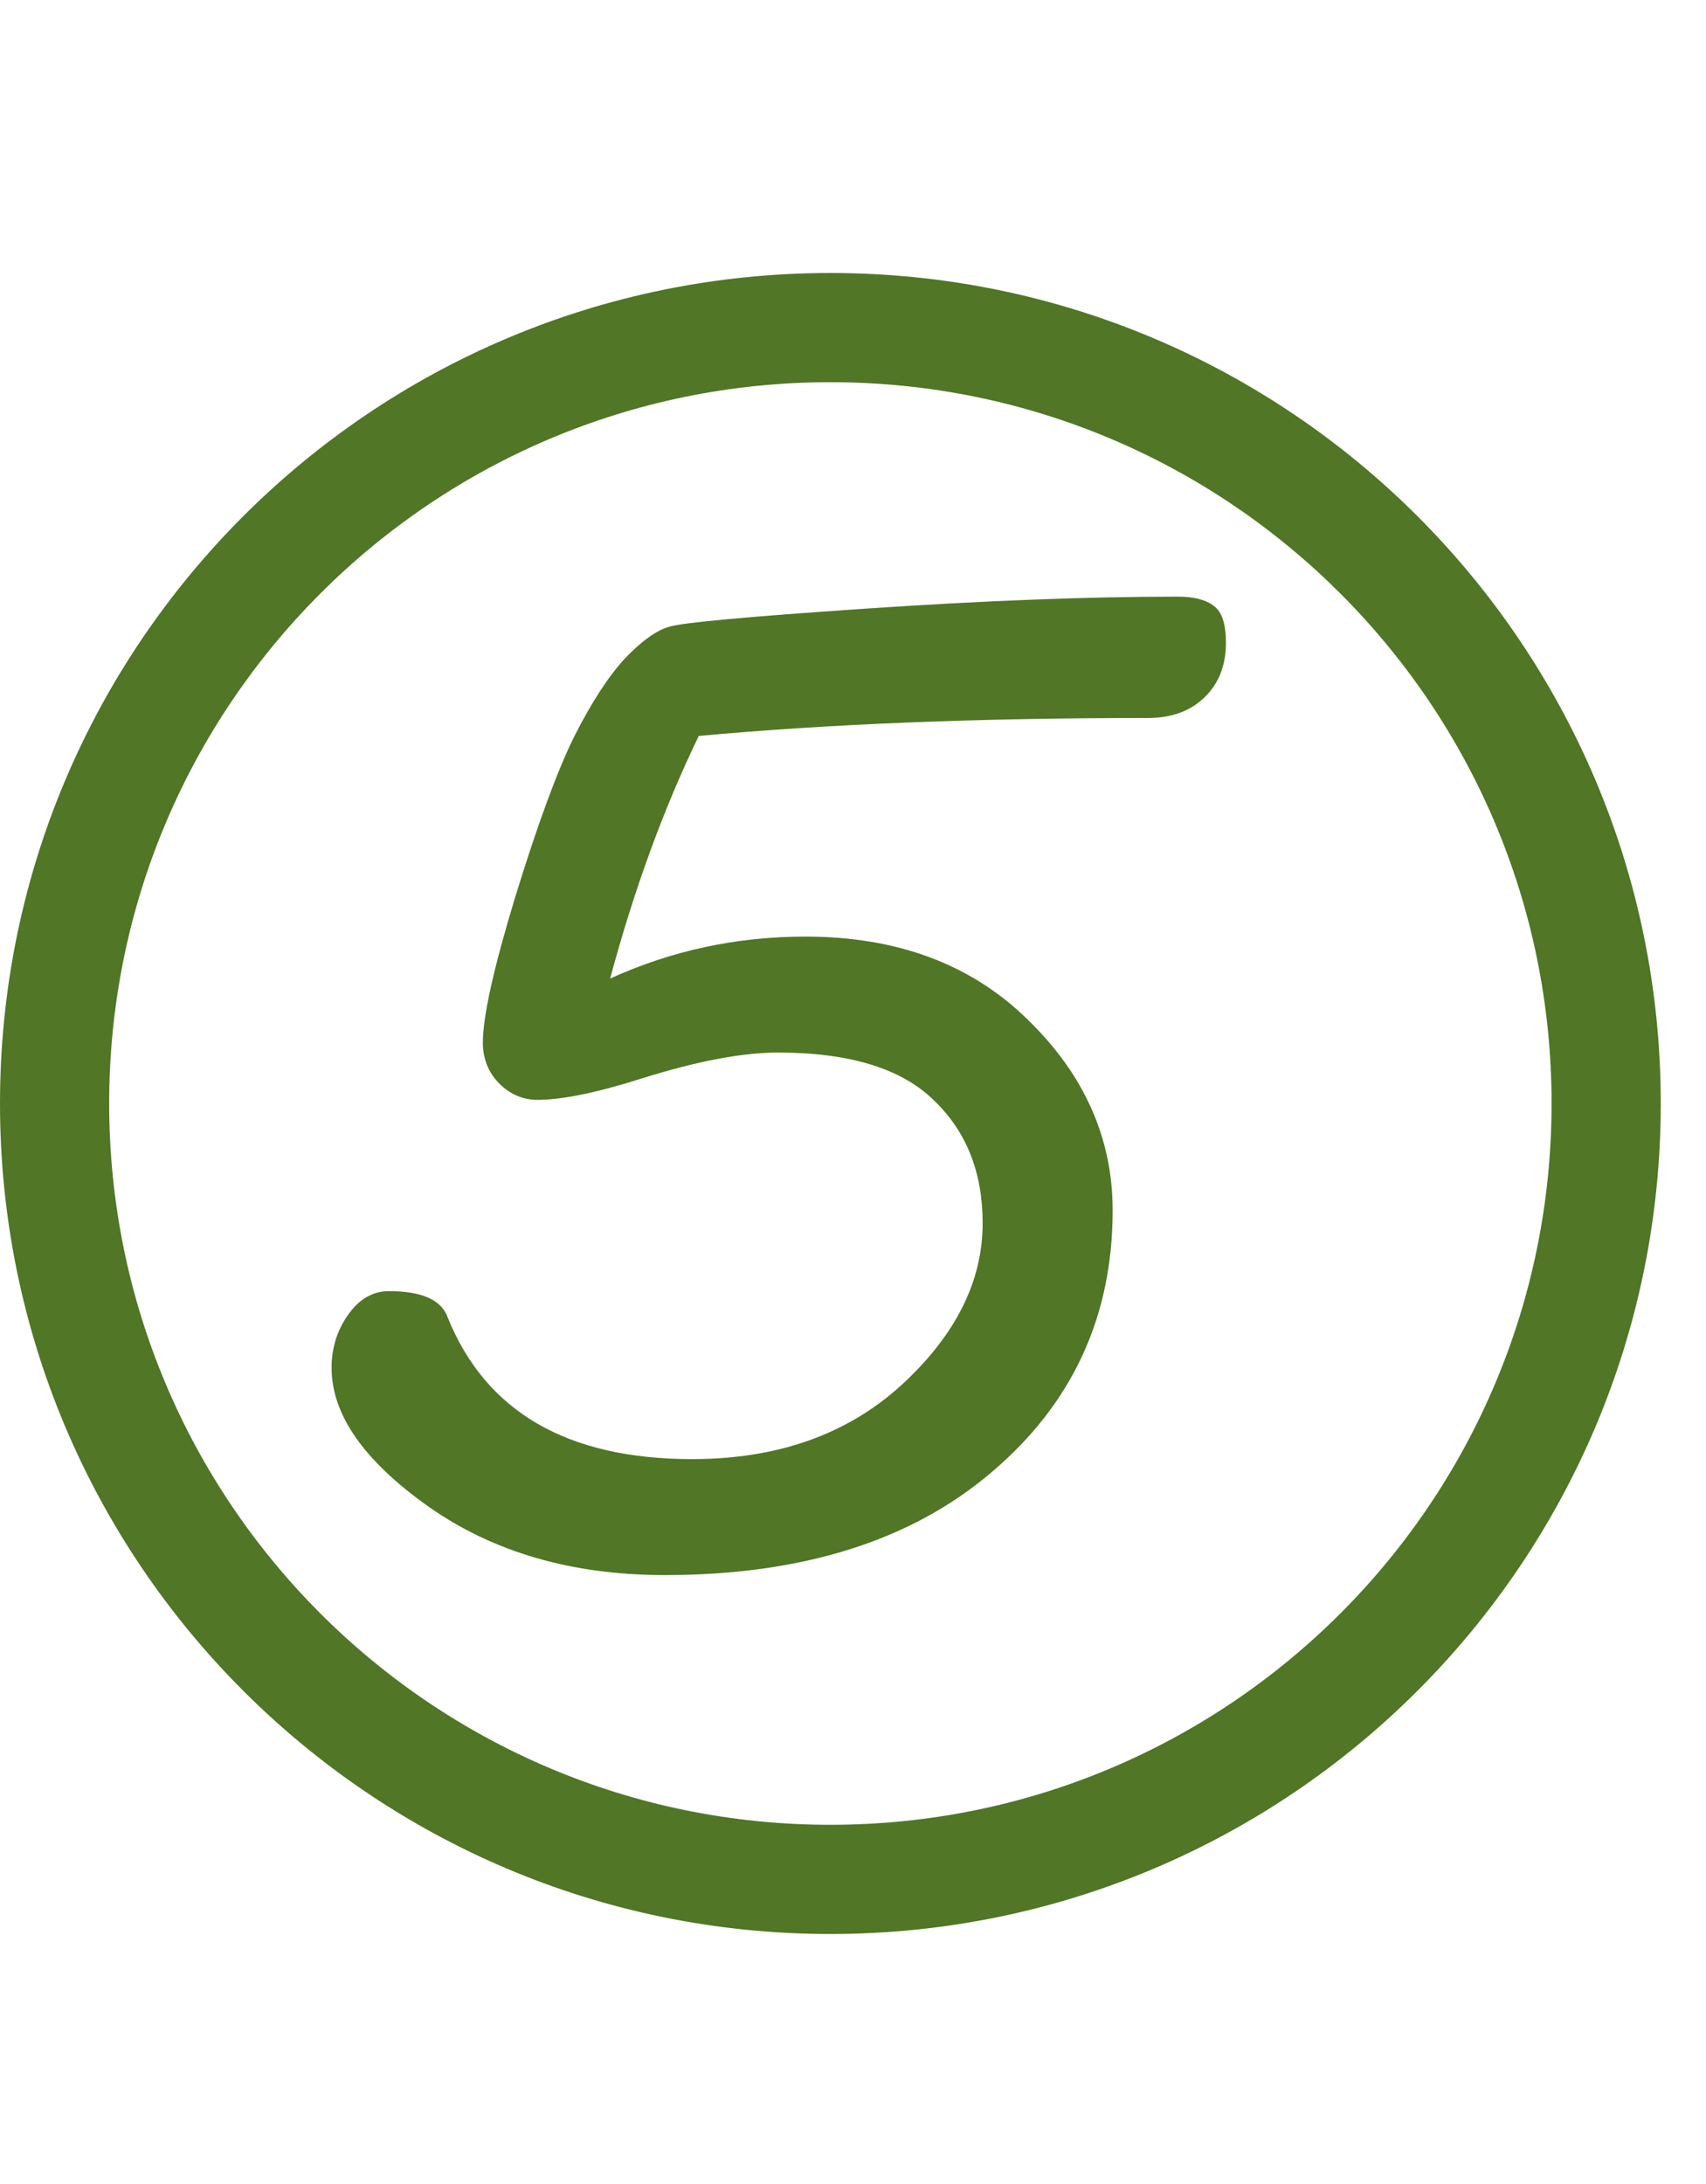 <?xml version="1.0" encoding="UTF-8"?> <svg xmlns="http://www.w3.org/2000/svg" width="25" height="32" viewBox="0 0 25 32" fill="none"> <path d="M8.941 14.338C9.84 13.928 10.794 13.723 11.803 13.723C13.144 13.723 14.228 14.126 15.055 14.934C15.888 15.741 16.305 16.675 16.305 17.736C16.305 19.292 15.712 20.572 14.527 21.574C13.349 22.577 11.754 23.078 9.742 23.078C8.382 23.078 7.226 22.743 6.275 22.072C5.331 21.402 4.859 20.725 4.859 20.041C4.859 19.748 4.941 19.488 5.104 19.26C5.266 19.032 5.465 18.918 5.699 18.918C6.181 18.918 6.467 19.045 6.559 19.299C7.118 20.686 8.313 21.379 10.143 21.379C11.393 21.379 12.415 21.018 13.209 20.295C14.003 19.566 14.4 18.775 14.4 17.922C14.4 17.173 14.159 16.571 13.678 16.115C13.203 15.653 12.444 15.422 11.402 15.422C10.875 15.422 10.208 15.549 9.4 15.803C8.743 16.011 8.235 16.115 7.877 16.115C7.662 16.115 7.473 16.034 7.311 15.871C7.154 15.708 7.076 15.51 7.076 15.275C7.076 14.891 7.236 14.175 7.555 13.127C7.88 12.072 8.167 11.294 8.414 10.793C8.668 10.292 8.915 9.911 9.156 9.65C9.404 9.39 9.622 9.234 9.811 9.182C9.999 9.123 10.956 9.035 12.682 8.918C14.413 8.801 15.94 8.742 17.262 8.742C17.496 8.742 17.672 8.788 17.789 8.879C17.906 8.964 17.965 9.143 17.965 9.416C17.965 9.748 17.861 10.015 17.652 10.217C17.444 10.419 17.167 10.52 16.822 10.52C14.348 10.52 12.154 10.607 10.24 10.783C9.726 11.844 9.293 13.029 8.941 14.338Z" fill="#507626"></path> <path fill-rule="evenodd" clip-rule="evenodd" d="M12.168 5.6C6.332 5.6 1.6 10.332 1.6 16.168C1.6 22.005 6.332 26.737 12.168 26.737C18.005 26.737 22.737 22.005 22.737 16.168C22.737 10.332 18.005 5.6 12.168 5.6ZM0 16.168C0 9.448 5.448 4 12.168 4C18.889 4 24.337 9.448 24.337 16.168C24.337 22.889 18.889 28.337 12.168 28.337C5.448 28.337 0 22.889 0 16.168Z" fill="#507626"></path> </svg> 